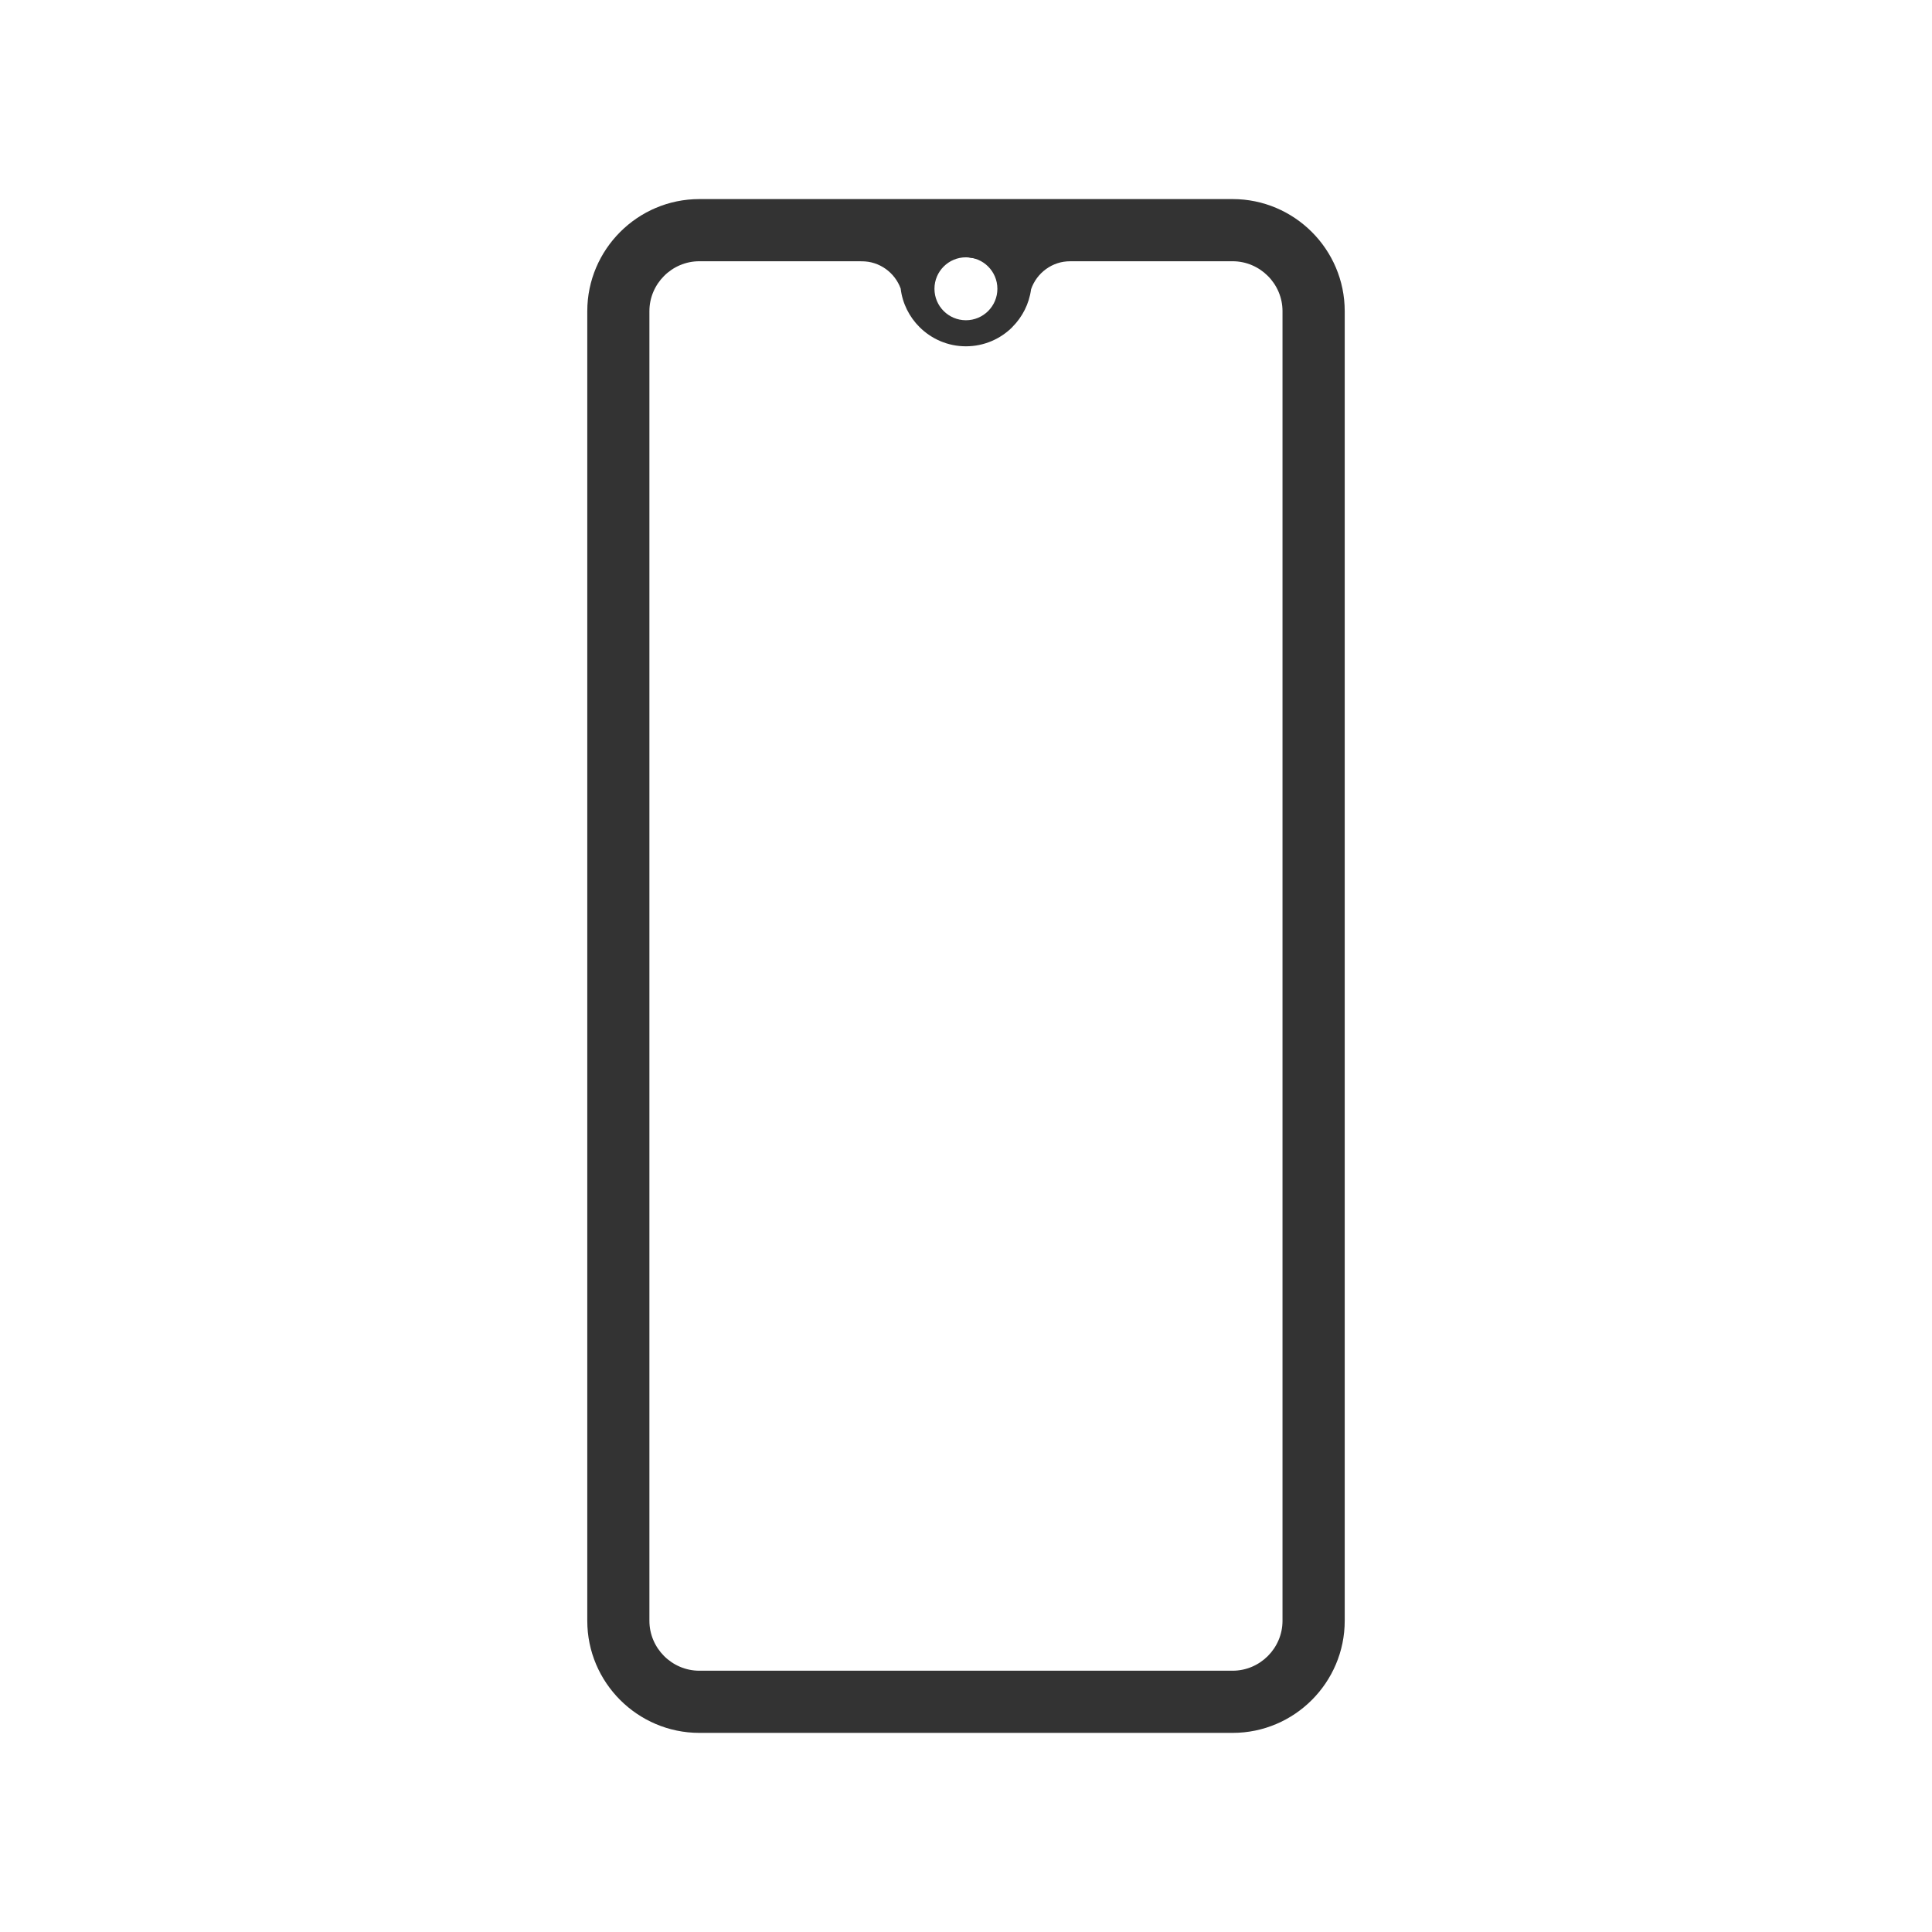 <?xml version="1.0" encoding="UTF-8"?>
<!DOCTYPE svg PUBLIC "-//W3C//DTD SVG 1.1//EN" "http://www.w3.org/Graphics/SVG/1.1/DTD/svg11.dtd">
<!-- Creator: CorelDRAW 2019 (64-Bit) -->
<svg xmlns="http://www.w3.org/2000/svg" xml:space="preserve" width="66.571mm" height="66.571mm" version="1.1" style="shape-rendering:geometricPrecision; text-rendering:geometricPrecision; image-rendering:optimizeQuality; fill-rule:evenodd; clip-rule:evenodd"
viewBox="0 0 486.98 486.98"
 xmlns:xlink="http://www.w3.org/1999/xlink">
 <defs>
  <style type="text/css">
   <![CDATA[
    .fil2 {fill:none}
    .fil1 {fill:#333333}
    .fil0 {fill:#333333;fill-rule:nonzero}
   ]]>
  </style>
 </defs>
 <g id="Лого">
  <g id="_2198777016944">
   <path class="fil0" d="M176.28 50.18l134.42 0c7.78,0 14.84,3.18 19.96,8.29 5.12,5.12 8.29,12.18 8.29,19.96l0 330.11c0,7.78 -3.18,14.84 -8.29,19.96 -5.12,5.12 -12.18,8.29 -19.96,8.29l-134.42 0c-7.78,0 -14.84,-3.18 -19.96,-8.29 -5.12,-5.12 -8.29,-12.18 -8.29,-19.96l0 -330.11c0,-7.78 3.18,-14.84 8.29,-19.96 5.12,-5.12 12.18,-8.29 19.96,-8.29zm134.42 15.67l-60.44 0 -7.51 -1.19 -8.41 1.19 -58.07 0c-3.45,0 -6.6,1.42 -8.88,3.7 -2.28,2.28 -3.7,5.43 -3.7,8.88l0 330.11c0,3.45 1.42,6.6 3.7,8.88 2.28,2.28 5.43,3.7 8.88,3.7l134.42 0c3.45,0 6.6,-1.42 8.88,-3.7 2.28,-2.28 3.7,-5.43 3.7,-8.88l0 -330.11c0,-3.45 -1.42,-6.6 -3.7,-8.88 -2.28,-2.28 -5.43,-3.7 -8.88,-3.7z"/>
   <path class="fil1" d="M243.47 54.16c4.57,0 8.72,1.86 11.72,4.85l0 0.02c1.2,1.2 2.21,2.58 3,4.09l11.83 0 0 2.72 -0.23 -0c-4.59,0 -8.49,2.96 -9.9,7.08 -0.49,3.68 -2.2,6.99 -4.71,9.5l0 0.02c-3,3 -7.14,4.85 -11.72,4.85 -4.56,0 -8.69,-1.86 -11.69,-4.85l-0.02 -0.02c-2.55,-2.55 -4.28,-5.93 -4.73,-9.69 -1.46,-4.01 -5.31,-6.88 -9.83,-6.88l-0.23 0 0 -2.72 11.79 0c0.79,-1.52 1.8,-2.9 3,-4.09l0.02 -0.02c3,-3 7.13,-4.85 11.69,-4.85zm0 10.7c4.38,0 7.93,3.55 7.93,7.93 0,4.38 -3.55,7.93 -7.93,7.93 -4.38,0 -7.93,-3.55 -7.93,-7.93 0,-4.38 3.55,-7.93 7.93,-7.93z"/>
  </g>
  <rect class="fil2" x="-0" y="-0" width="486.98" height="486.98"/>
 </g>
</svg>

